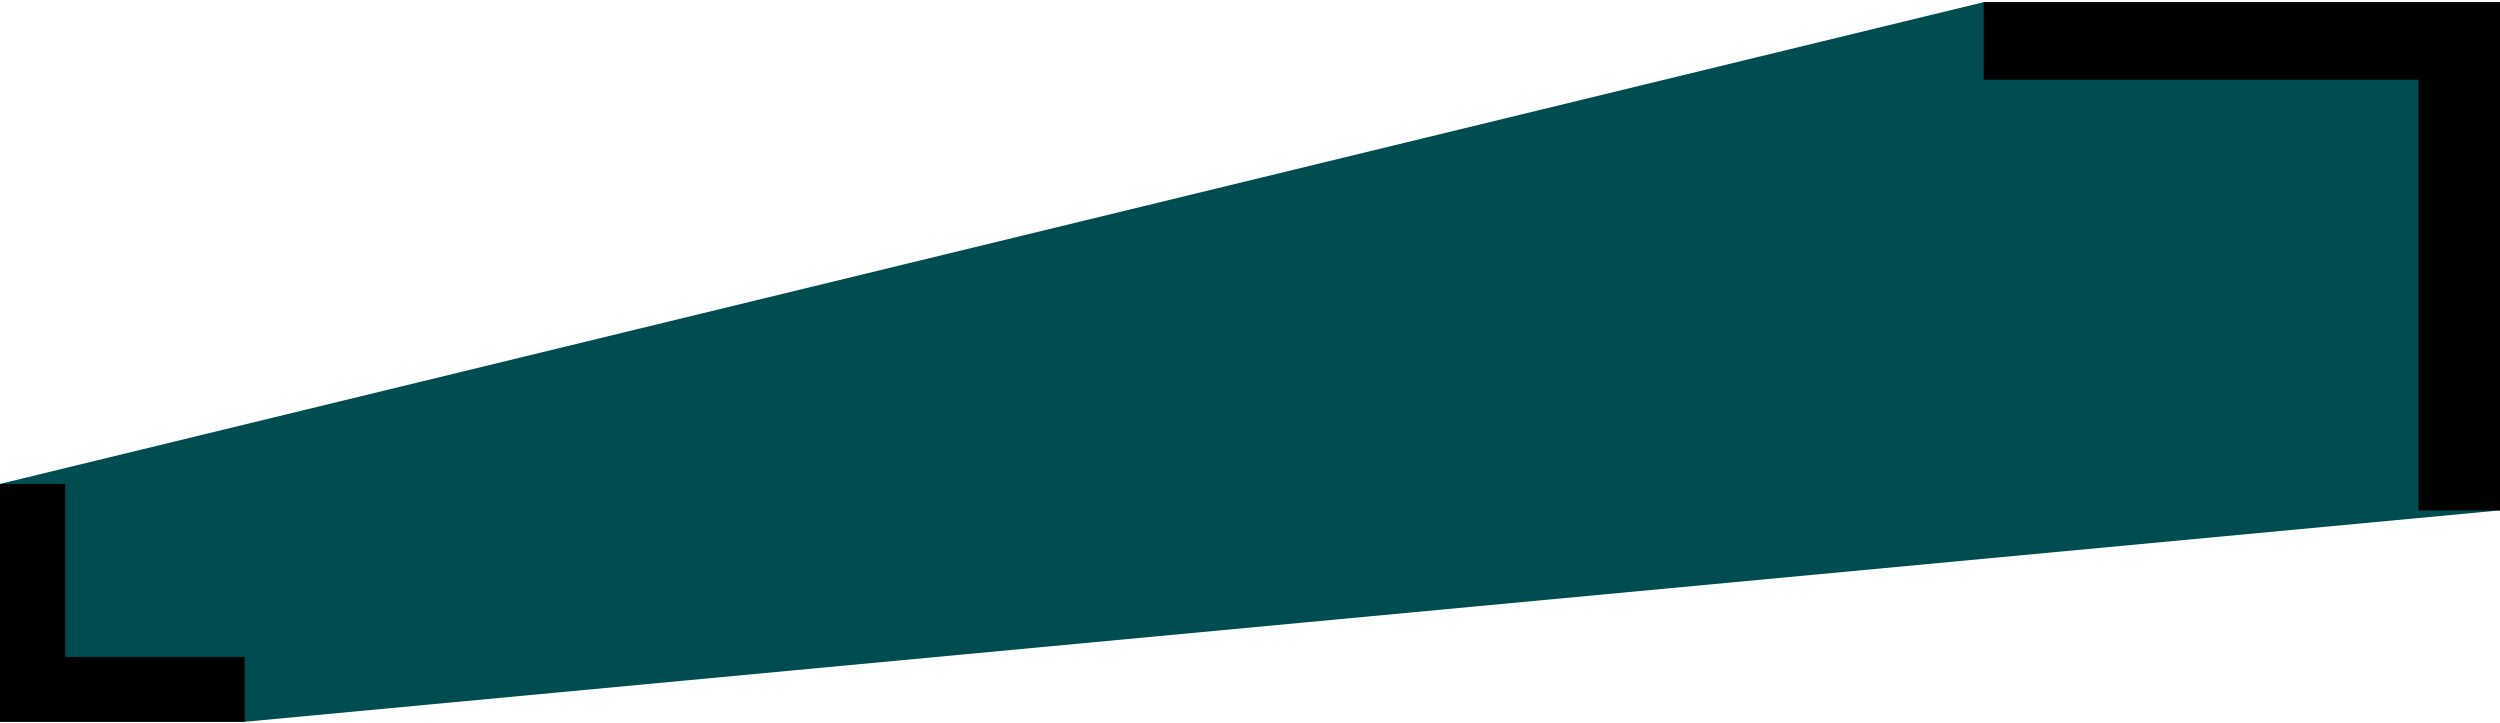 <svg width="460" height="133" viewBox="0 0 460 133" fill="none" xmlns="http://www.w3.org/2000/svg">
    <path d="M460 93.91L45 132.812H0V89.04L365 0.397H460V93.91Z" fill="#004D51"/>
    <path d="M365 0.397L365 14.66L444.999 14.658L444.999 93.91L459.999 93.91L459.999 0.397L365 0.397Z" fill="black"/>
    <path d="M45.028 132.812L45.028 120.874L12 120.874L12 89.04L0.005 89.04L0.013 132.812L45.028 132.812Z" fill="black"/>
</svg>
